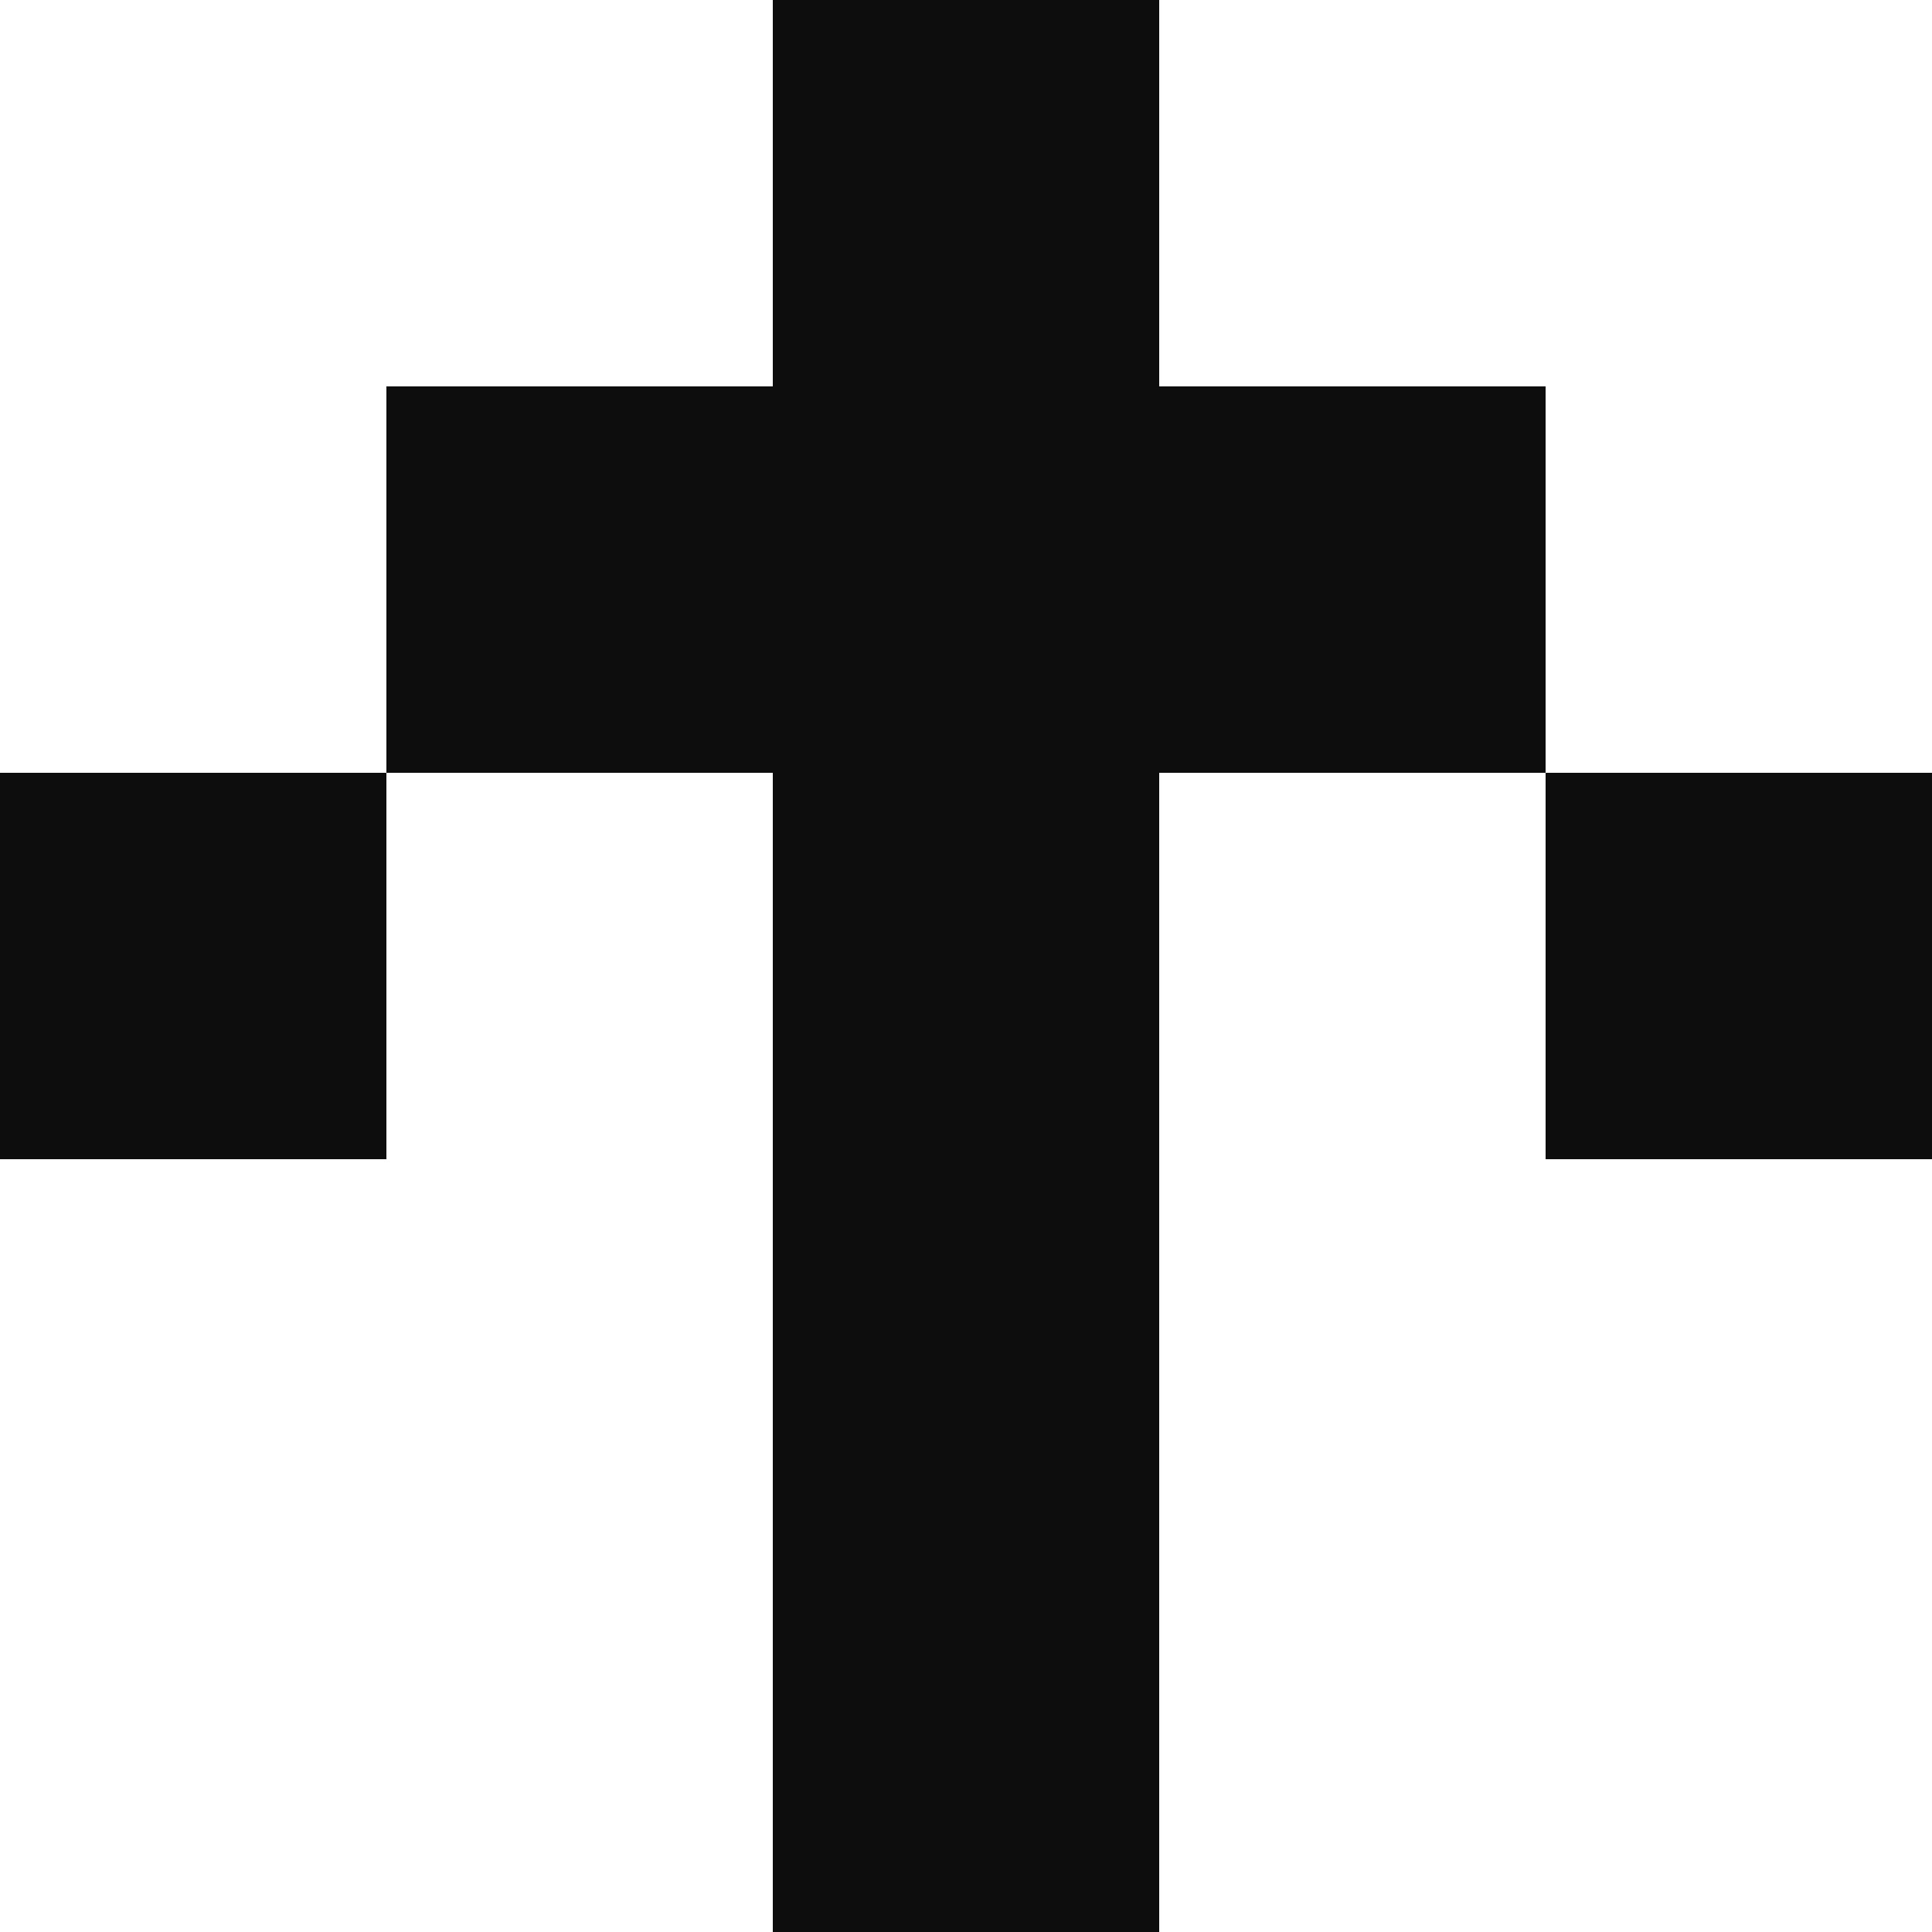 <svg width="40" height="40" viewBox="0 0 40 40" fill="none" xmlns="http://www.w3.org/2000/svg">
<path d="M16 0H24V8H32V16H24V40H16V16H8V8H16V0Z" fill="#0D0D0D"/>
<path d="M8 16V24H0V16H8Z" fill="#0D0D0D"/>
<path d="M32 16V24H40V16H32Z" fill="#0D0D0D"/>
</svg>
